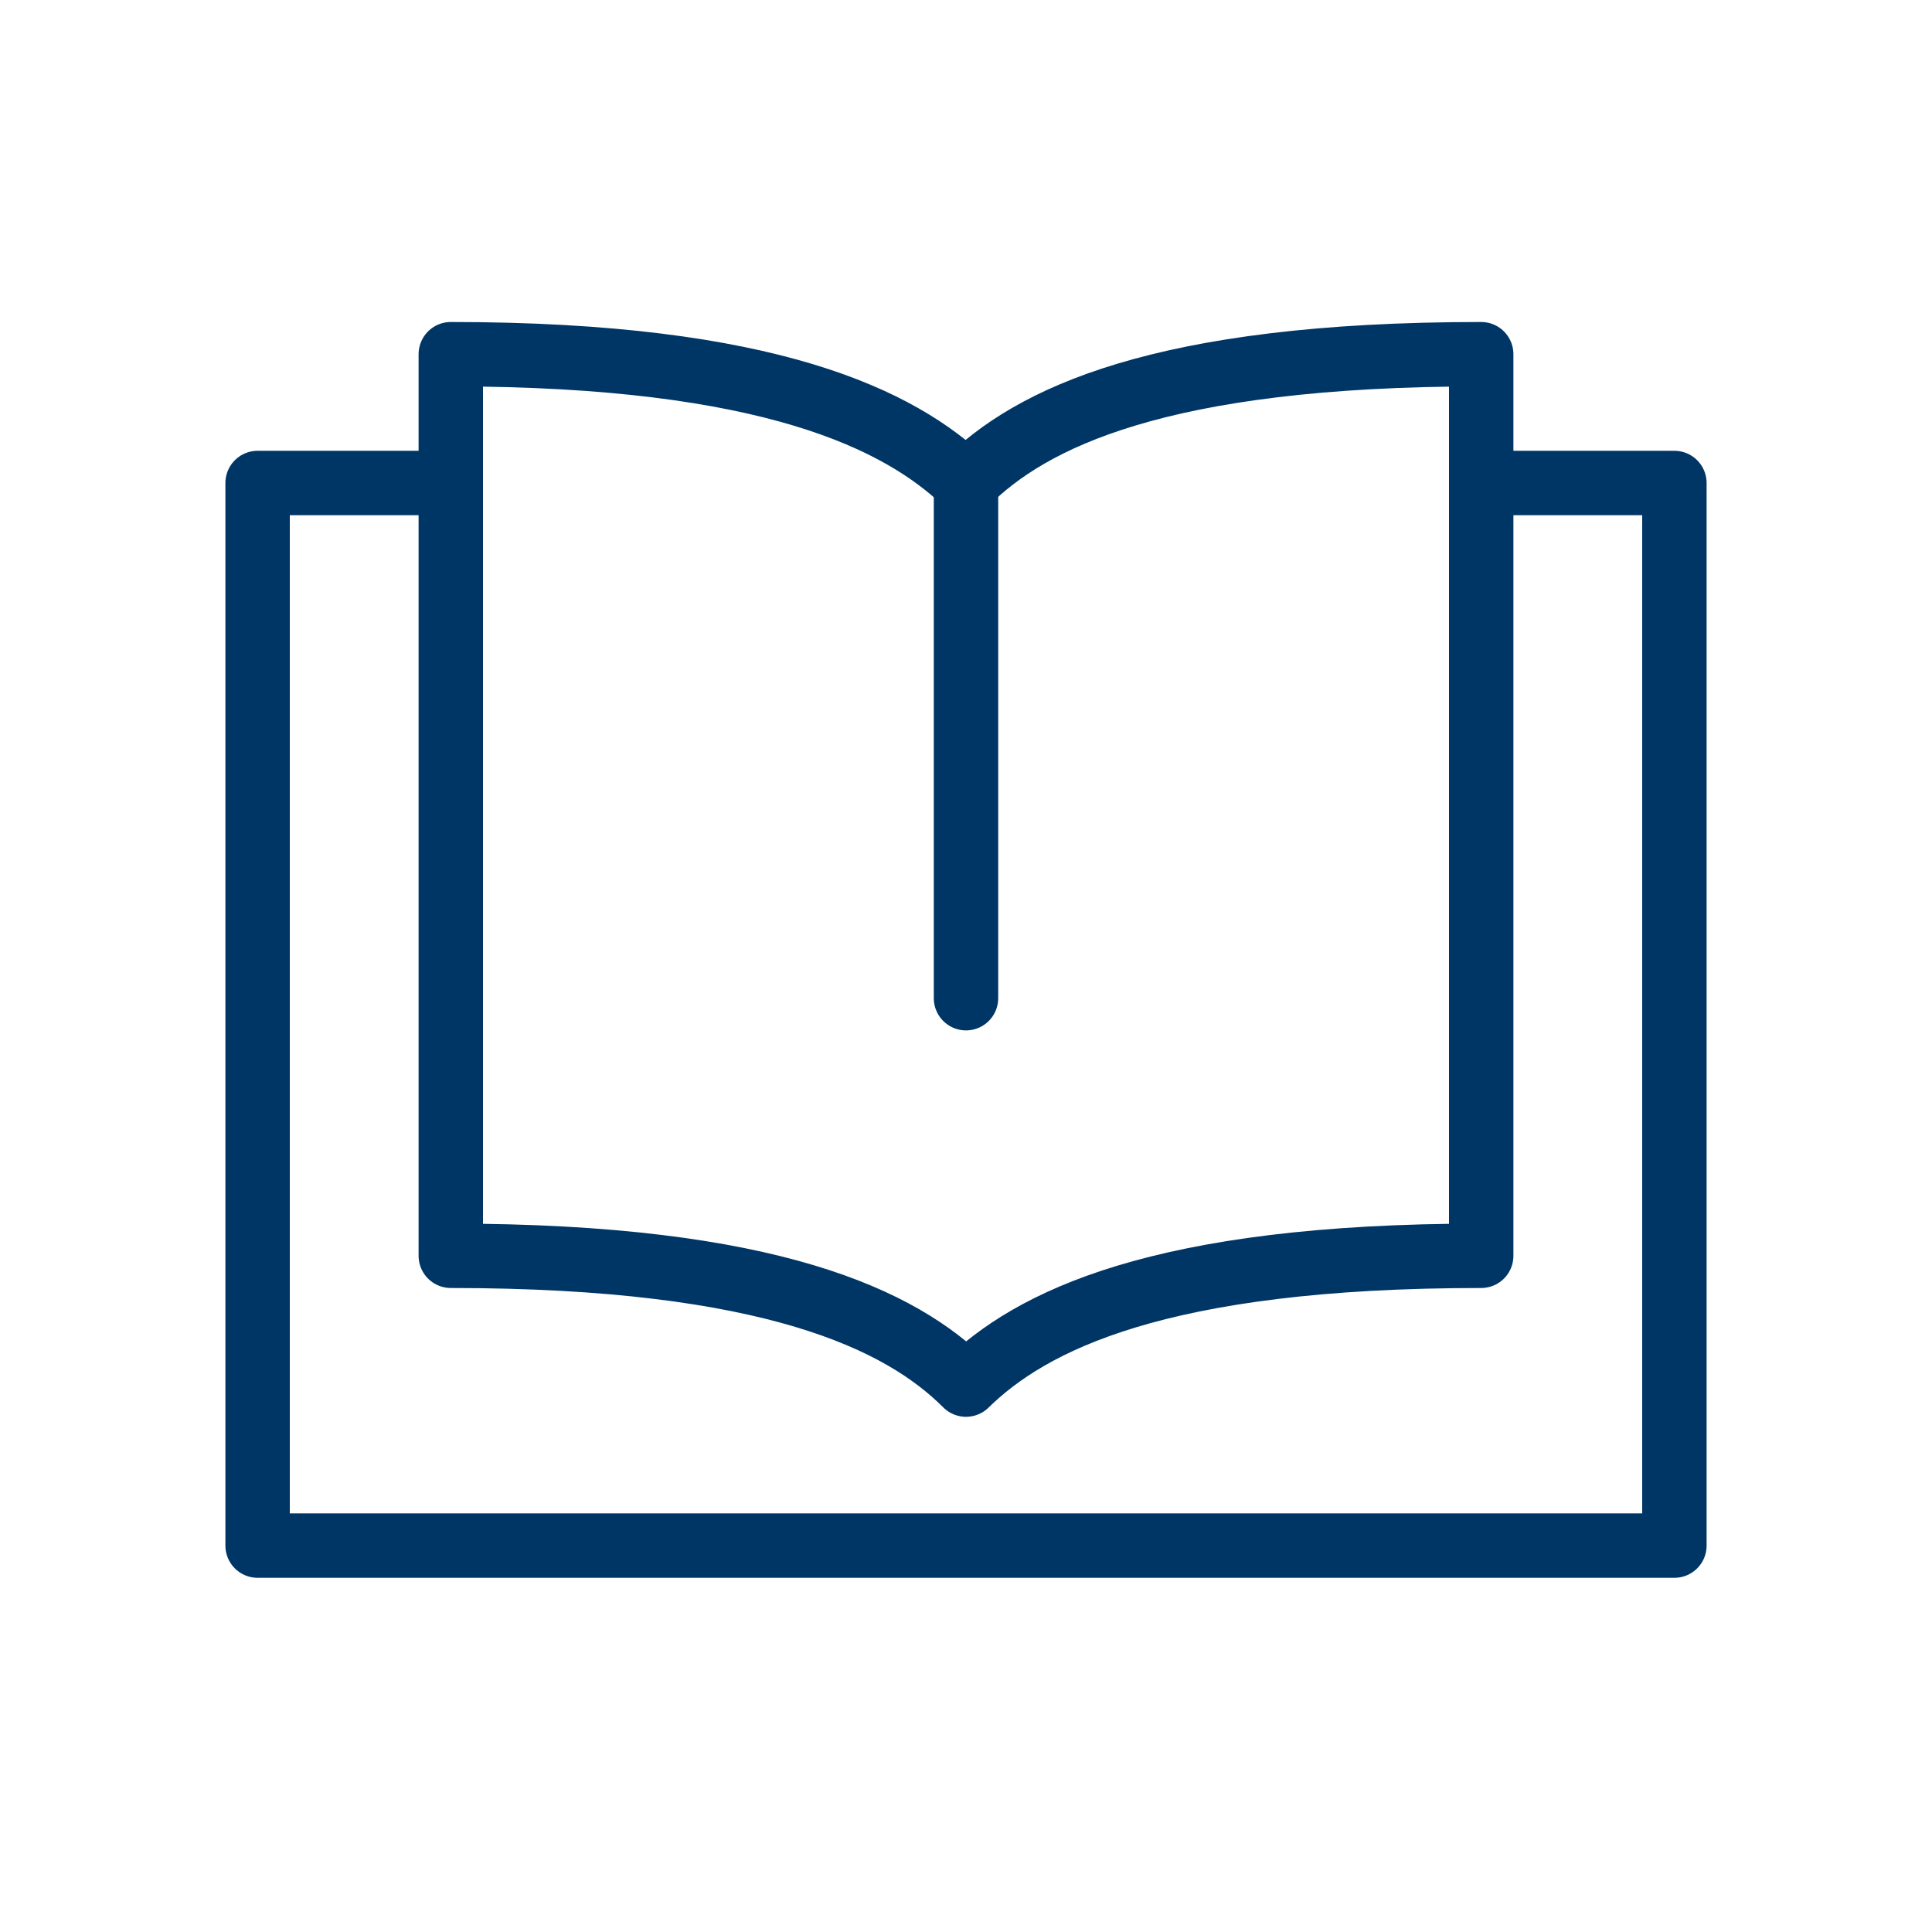 <svg width="48" height="48" viewBox="0 0 48 48" fill="none" xmlns="http://www.w3.org/2000/svg">
<path d="M36.8 12H41.6V38.4H6.4V12H11.2" stroke="#003665" stroke-width="1.6" stroke-miterlimit="10" stroke-linecap="round" stroke-linejoin="round"/>
<path d="M24 12V24.8" stroke="#003665" stroke-width="1.6" stroke-miterlimit="10" stroke-linecap="round" stroke-linejoin="round"/>
<path d="M24 12C22.366 10.434 19.134 8.8 11.2 8.8C11.2 8.8 11.2 29.866 11.2 31.2C19.166 31.2 22.4 32.8 24 34.4C25.6 32.834 28.767 31.2 36.8 31.2C36.8 29.534 36.8 9.6 36.8 8.8C28.8 8.8 25.6 10.4 24 12Z" stroke="#003665" stroke-width="1.6" stroke-miterlimit="10" stroke-linecap="round" stroke-linejoin="round"/>
</svg>
